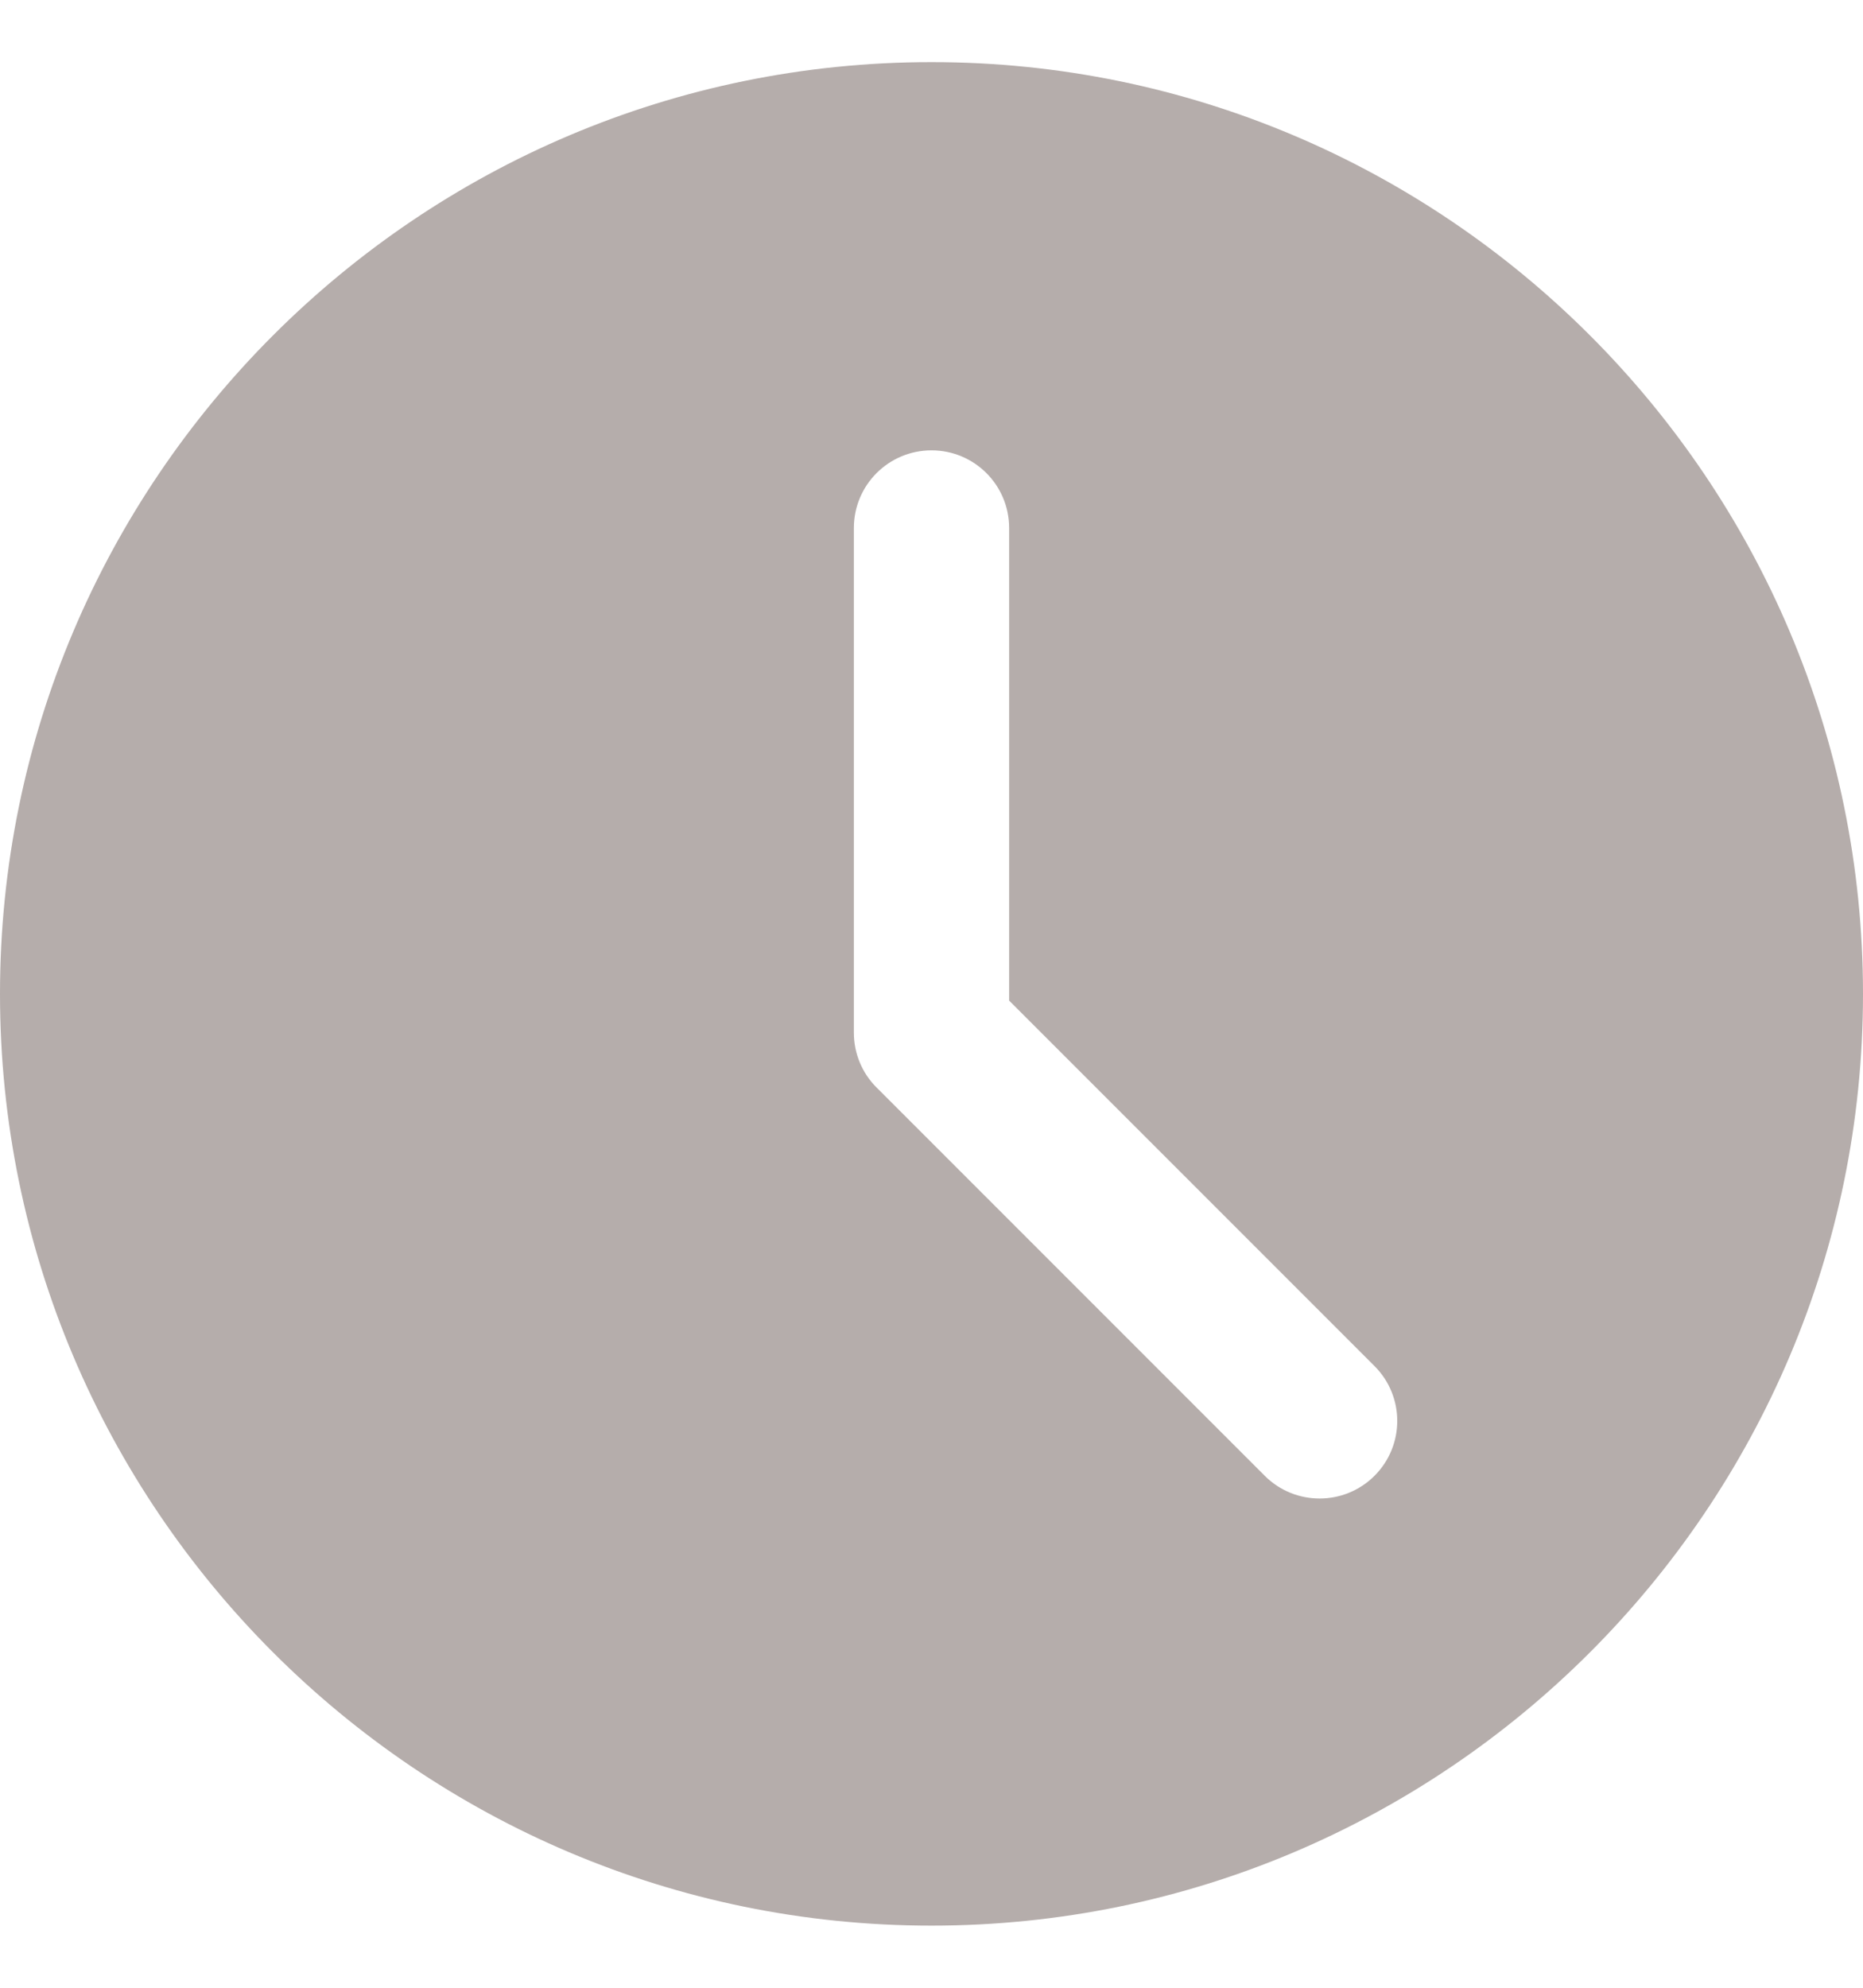 <?xml version="1.0" encoding="UTF-8"?> <svg xmlns="http://www.w3.org/2000/svg" width="15" height="16" viewBox="0 0 15 16" fill="none"> <path d="M7.5 0.5C3.364 0.5 0 3.864 0 8C0 12.136 3.364 15.5 7.5 15.5C11.636 15.5 15 12.136 15 8C15 3.864 11.636 0.5 7.5 0.5ZM11.067 11.879C10.945 12.001 10.785 12.062 10.625 12.062C10.465 12.062 10.305 12.001 10.183 11.879L7.058 8.754C6.941 8.638 6.875 8.479 6.875 8.313V4.25C6.875 3.904 7.155 3.625 7.5 3.625C7.845 3.625 8.125 3.904 8.125 4.25V8.054L11.067 10.996C11.311 11.24 11.311 11.635 11.067 11.879Z" fill="#B5ADAB"></path> </svg> 